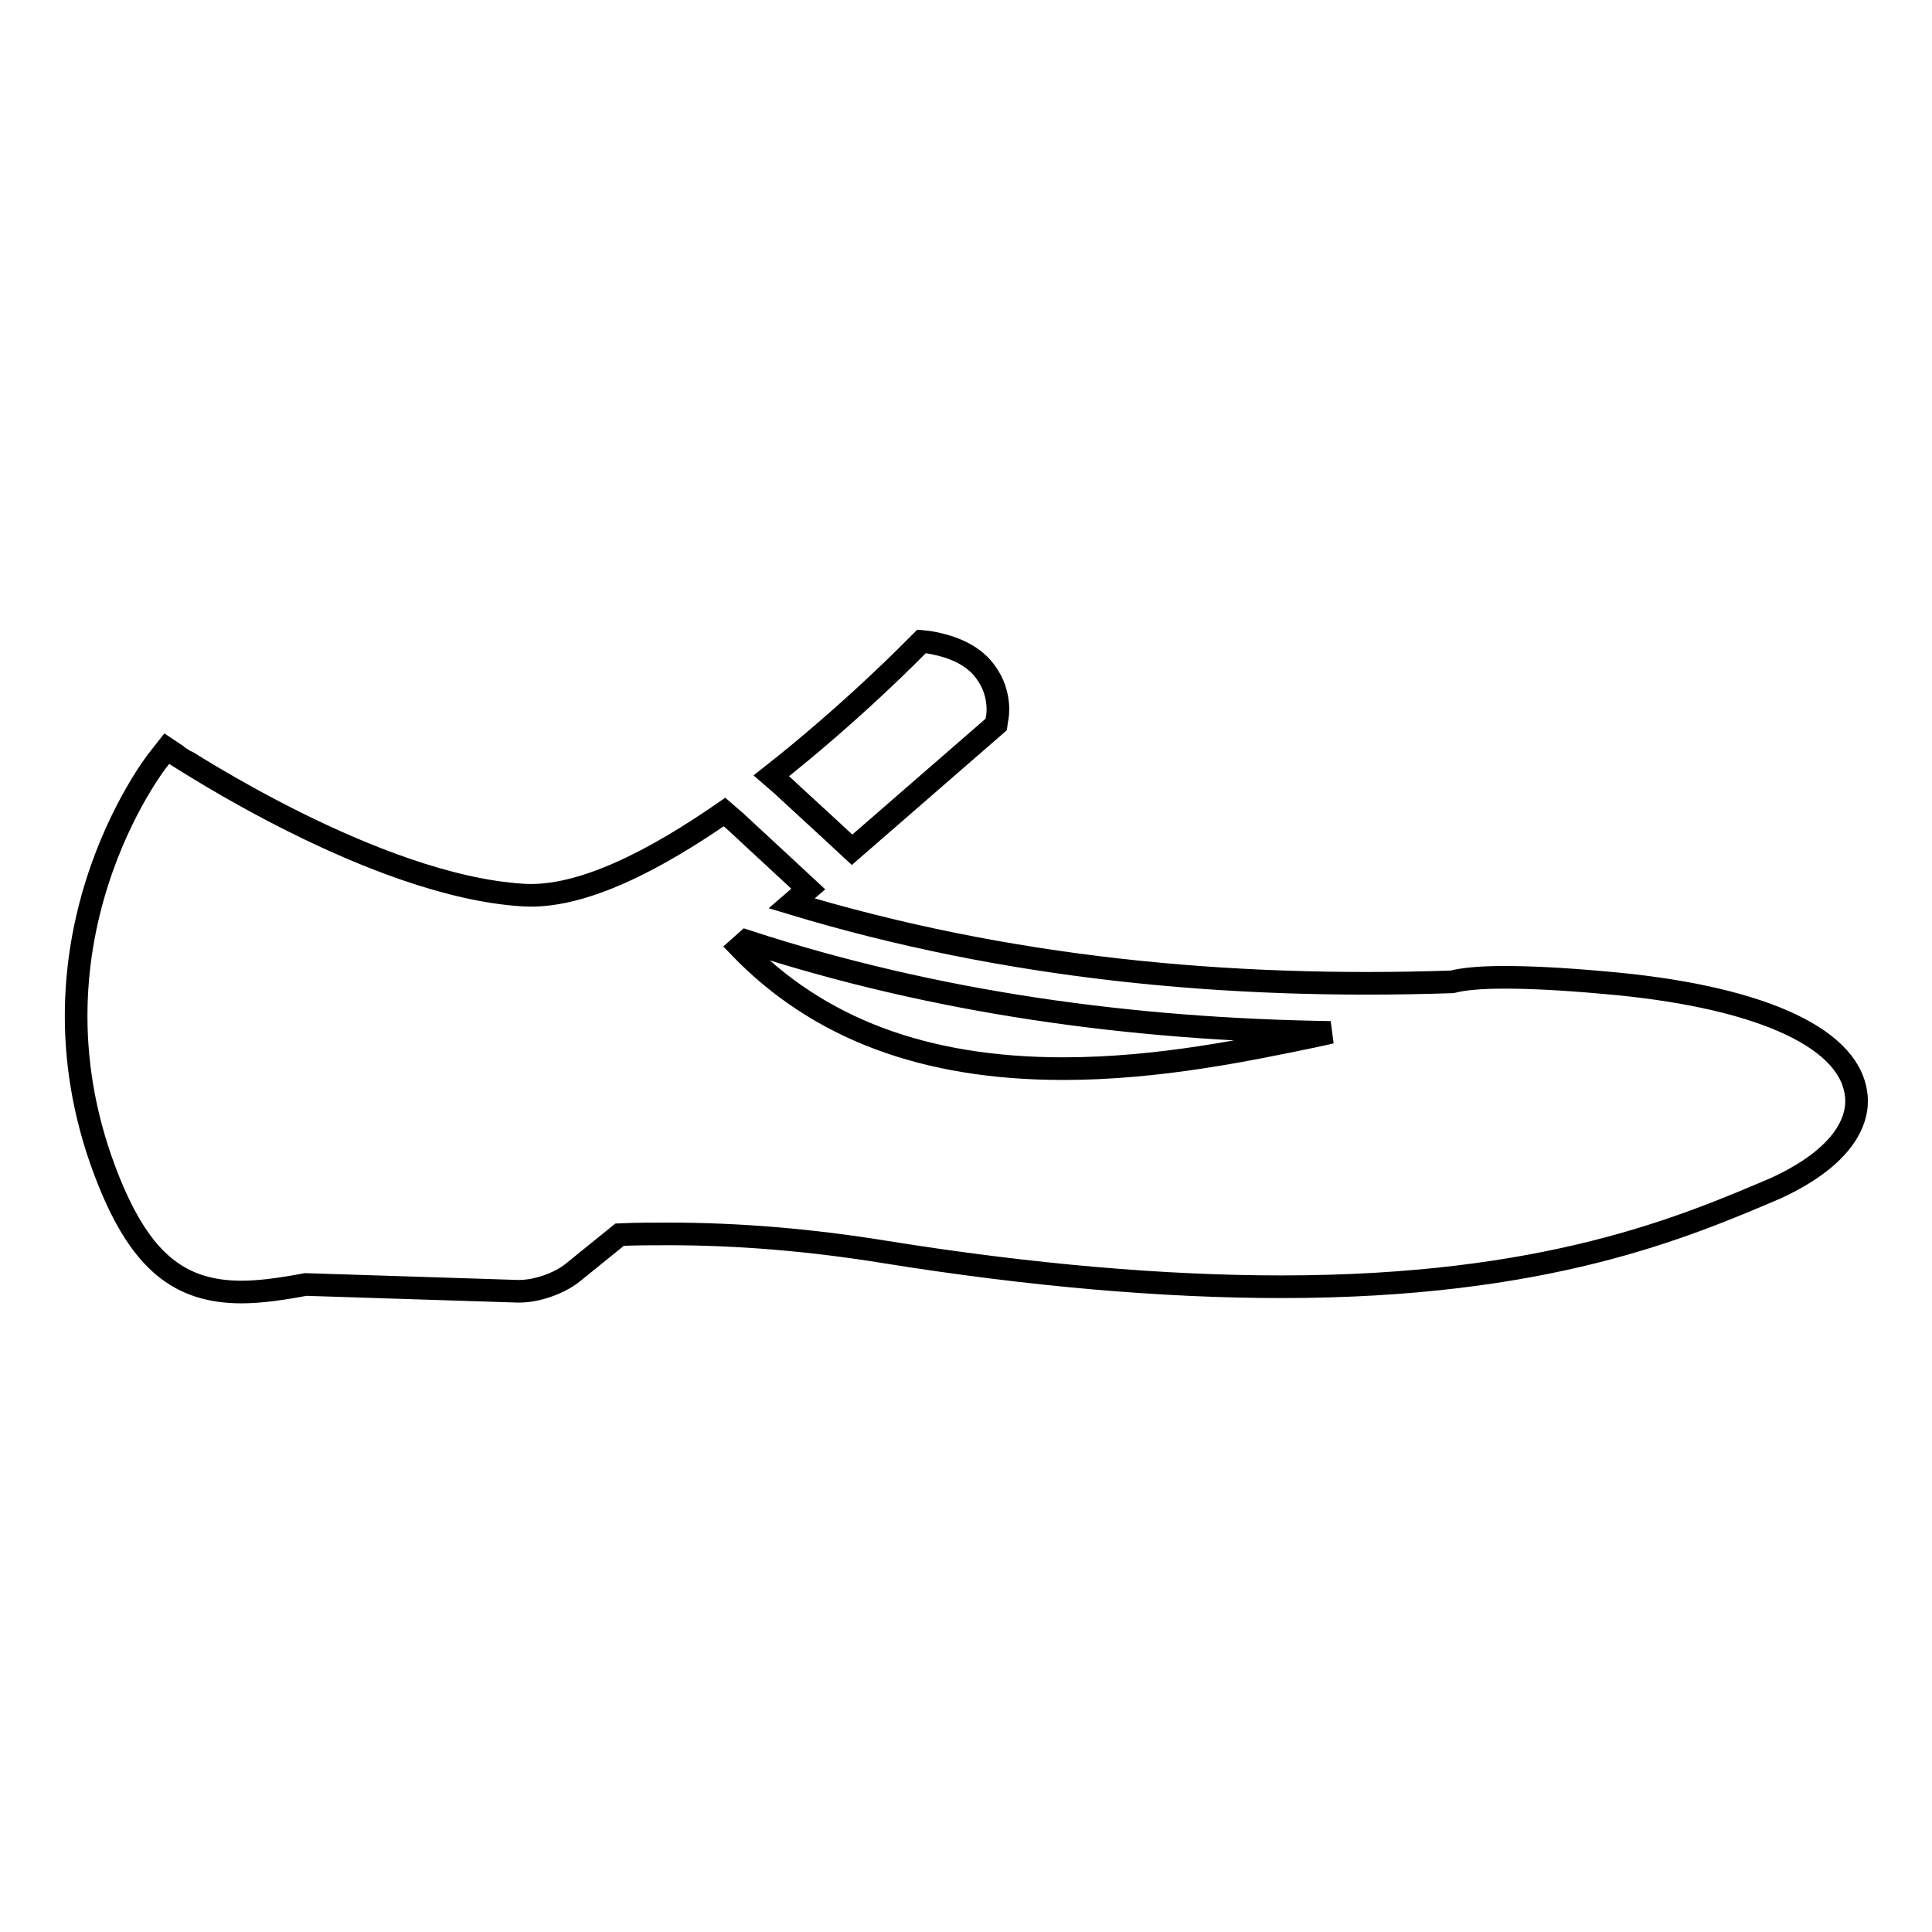 <?xml version="1.0" encoding="utf-8"?>
<!-- Svg Vector Icons : http://www.onlinewebfonts.com/icon -->
<!DOCTYPE svg PUBLIC "-//W3C//DTD SVG 1.1//EN" "http://www.w3.org/Graphics/SVG/1.1/DTD/svg11.dtd">
<svg version="1.1" xmlns="http://www.w3.org/2000/svg" xmlns:xlink="http://www.w3.org/1999/xlink" x="0px" y="0px" viewBox="0 0 256 256" enable-background="new 0 0 256 256" xml:space="preserve">
<g><g><g><g><path stroke-width="3" fill-opacity="0" stroke="#000000"  d="M245.9,144.7c-1.2-7.5-13.4-12.8-33.4-14.5c-5.5-0.5-9.8-0.7-13.1-0.7c-3.2,0-5.4,0.2-7,0.6c-29.7,1-59.1-1.8-87.5-10.4l2.2-1.9l-1.4-1.3l-1.4-1.3l-5.4-5l-1.4-1.3l-1.5-1.3c-9.1,6.3-18.9,11.5-26.7,11c-19.7-1.2-45.4-18.3-45.7-18.4l-1.5-1l-1.1,1.4c-0.2,0.2-19.3,24.6-6.5,56.1c4.2,10.3,9.2,14.5,17.5,14.5c2.5,0,5.3-0.4,8.5-1l28.1,0.9h0.2c2.3,0,5.2-1,7-2.4l6.3-5.1c2.1-0.1,4.3-0.1,6.6-0.1c9.1,0,18.8,0.8,28.6,2.4c19.3,3.1,37,4.6,52.5,4.6c35.1,0,53.4-7.9,65.6-13.1C245.5,152.7,246.4,147.4,245.9,144.7z M68.7,168.9L68.7,168.9L68.7,168.9L68.7,168.9z M174.1,137.3c-8.7,1.8-20.6,4.3-33.2,4.3c-18.4,0-32.5-5.3-42.9-16.1l0.9-0.8c25.1,8.2,51.1,11.7,77.4,12.1C175.6,137,174.9,137.1,174.1,137.3z"/><path stroke-width="3" fill-opacity="0" stroke="#000000"  d="M123.1,85.1l-1-0.1l-0.7,0.7c-0.2,0.2-8.5,8.7-19.2,17.1l1.5,1.3l1.4,1.3l5,4.6l1.4,1.3l1.4,1.3L132,96l0.1-0.7c0.1-0.3,0.6-3.3-1.4-6.1C129.2,87,126.6,85.7,123.1,85.1z"/></g></g><g></g><g></g><g></g><g></g><g></g><g></g><g></g><g></g><g></g><g></g><g></g><g></g><g></g><g></g><g></g></g></g>
</svg>